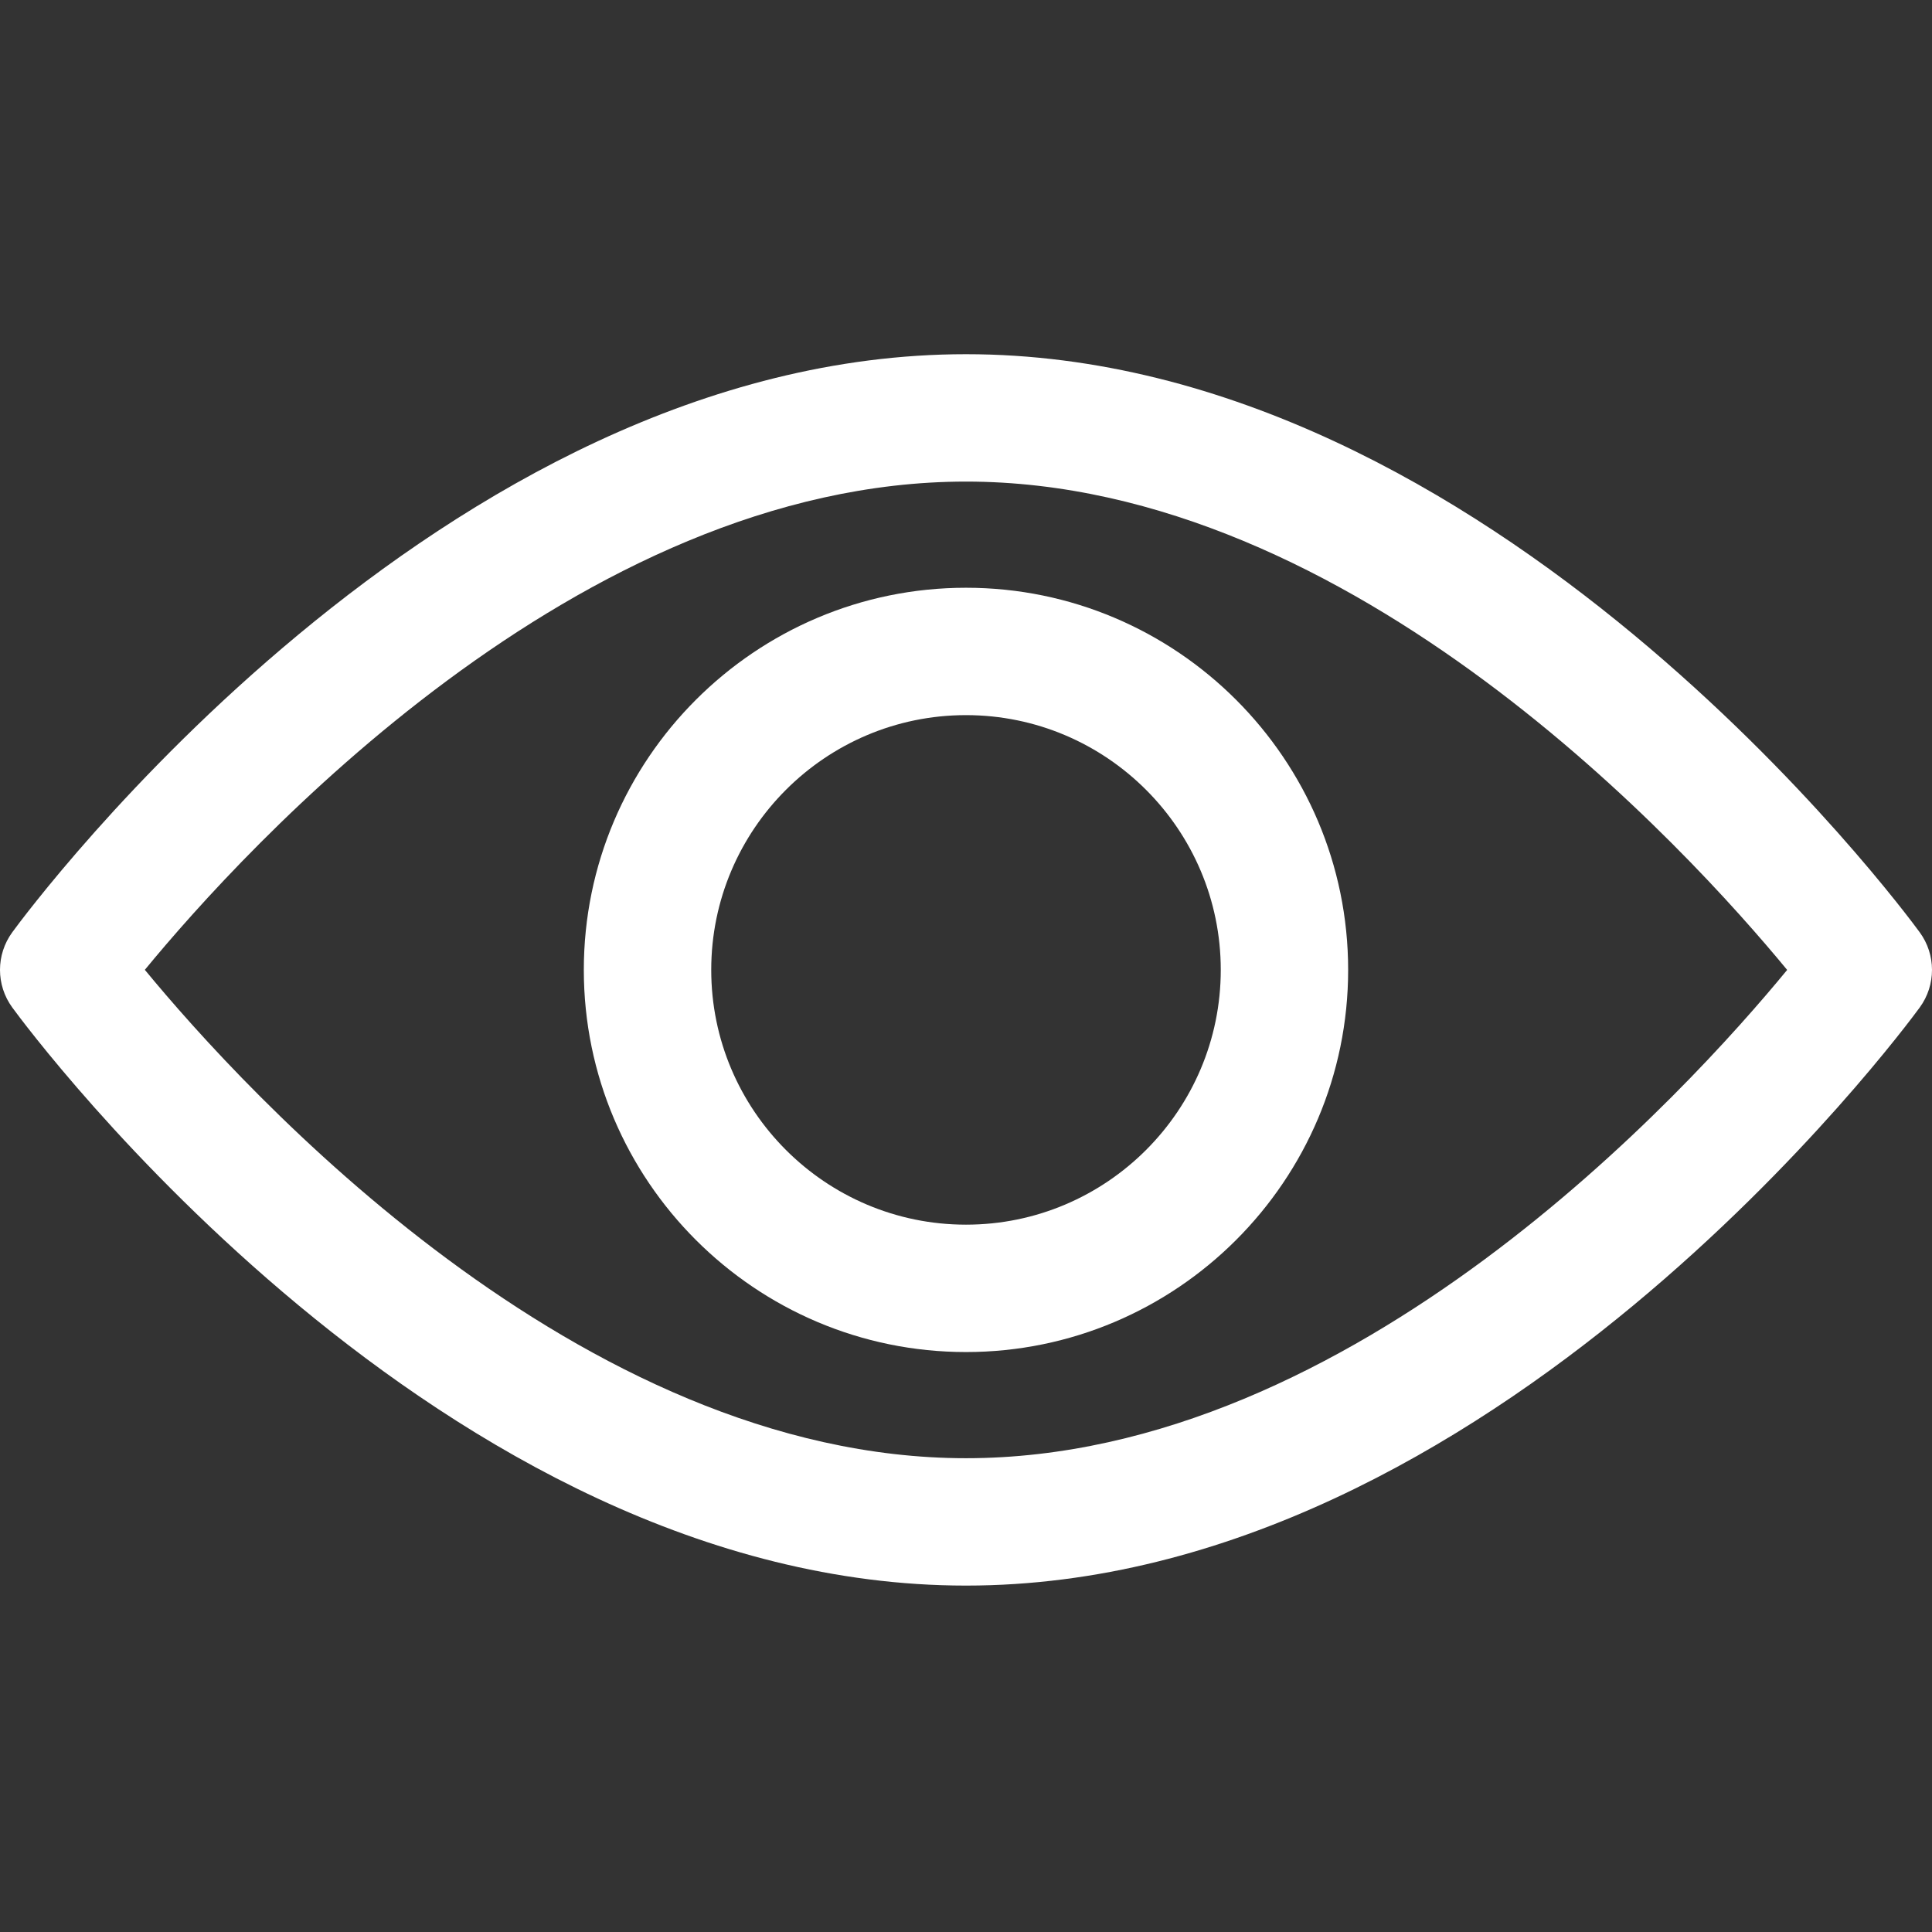 <svg width="60" height="60" viewBox="0 0 60 60" fill="none" xmlns="http://www.w3.org/2000/svg">
<rect x="0" y="0" width="60" height="60" fill="#333333" stroke="none"/>
<path d="M59.619 28.954C59.083 28.221 46.311 11 30 11C13.688 11 0.916 28.221 0.381 28.953C-0.127 29.649 -0.127 30.592 0.381 31.288C0.916 32.021 13.688 49.242 30 49.242C46.311 49.242 59.083 32.021 59.619 31.288C60.127 30.593 60.127 29.649 59.619 28.954ZM30 45.286C17.985 45.286 7.578 33.856 4.498 30.119C7.574 26.38 17.959 14.956 30 14.956C42.014 14.956 52.42 26.384 55.502 30.122C52.425 33.862 42.041 45.286 30 45.286Z" fill="white"/>
<path d="M30 18.253C23.456 18.253 18.131 23.577 18.131 30.121C18.131 36.665 23.456 41.989 30 41.989C36.544 41.989 41.868 36.665 41.868 30.121C41.868 23.577 36.544 18.253 30 18.253ZM30 38.033C25.637 38.033 22.088 34.484 22.088 30.121C22.088 25.758 25.637 22.209 30 22.209C34.362 22.209 37.912 25.758 37.912 30.121C37.912 34.484 34.363 38.033 30 38.033Z" fill="white"/>
</svg>
